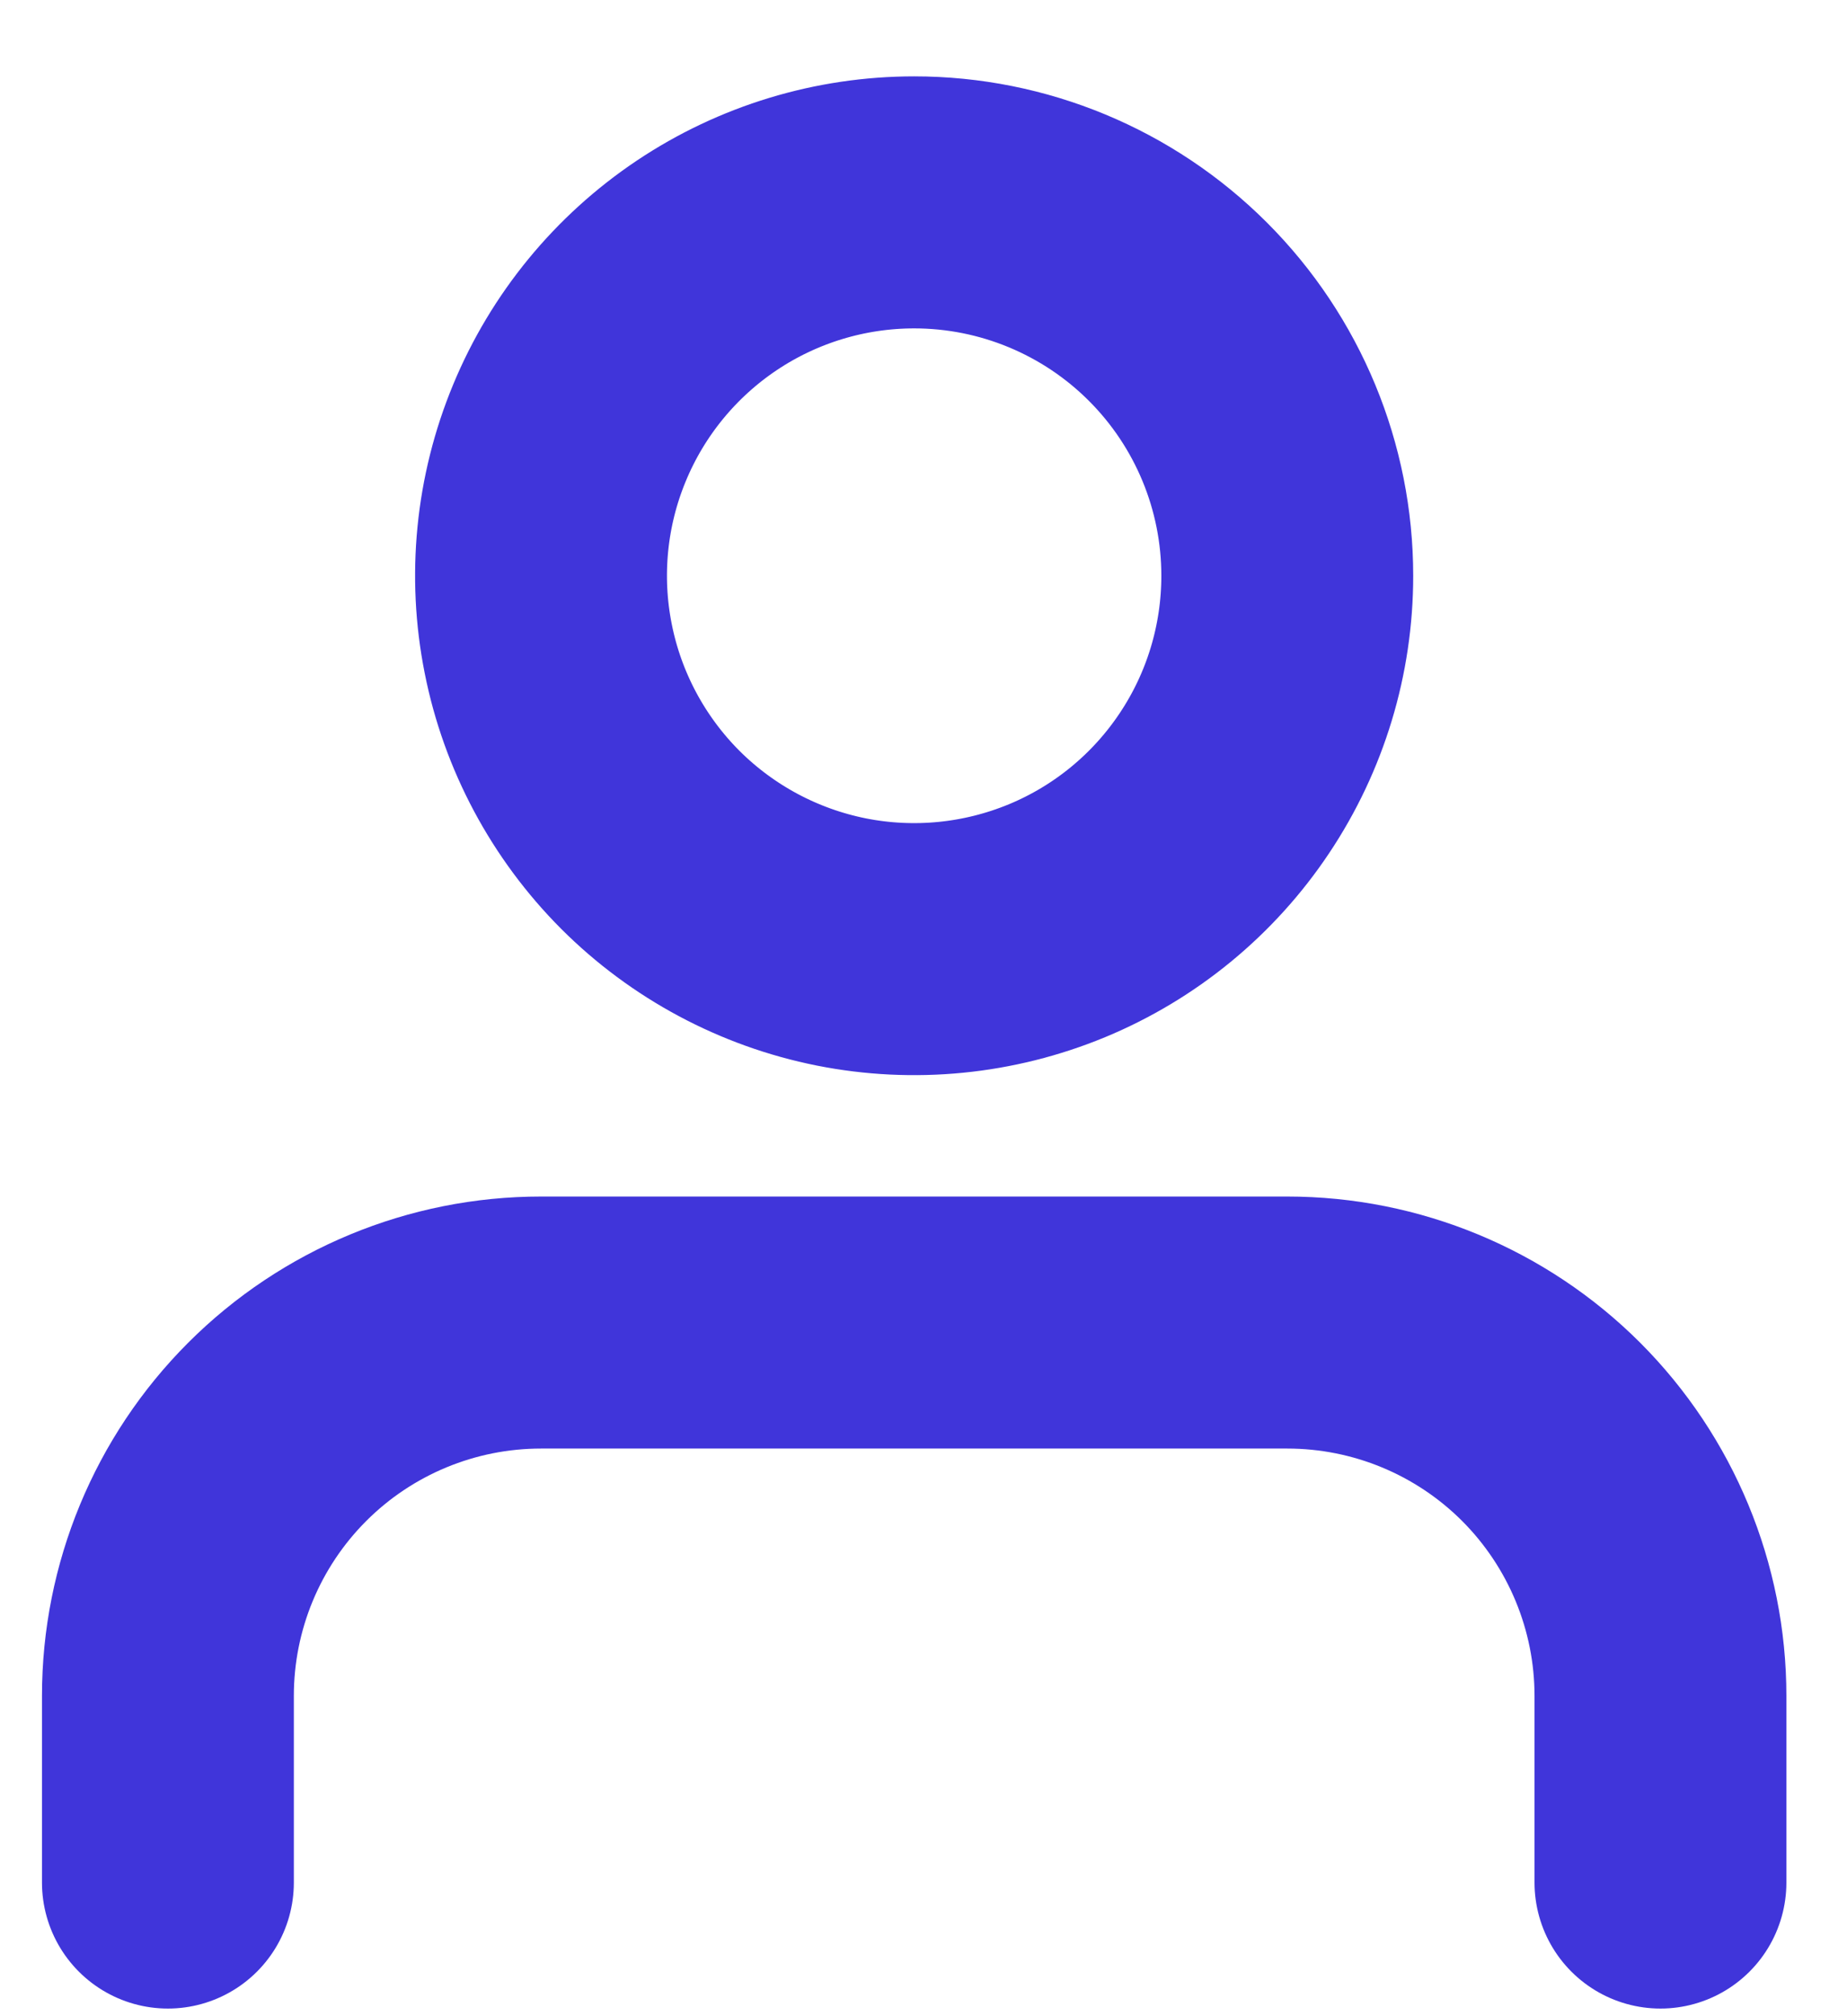 <svg width="22" height="24" viewBox="0 0 22 24" fill="none" xmlns="http://www.w3.org/2000/svg">
<path d="M19.778 22.409V20.187C19.778 19.008 19.309 17.878 18.476 17.044C17.642 16.211 16.512 15.743 15.333 15.743H6.444C5.266 15.743 4.135 16.211 3.302 17.044C2.468 17.878 2 19.008 2 20.187V22.409" stroke="#4035DA" stroke-width="3" stroke-linecap="round" stroke-linejoin="round"/>
<path d="M15.333 6.854C15.333 7.733 15.073 8.592 14.584 9.323C14.096 10.054 13.402 10.624 12.59 10.96C11.777 11.296 10.884 11.384 10.022 11.213C9.16 11.041 8.368 10.618 7.746 9.997C7.125 9.375 6.701 8.583 6.53 7.721C6.358 6.859 6.446 5.965 6.783 5.153C7.119 4.341 7.689 3.647 8.42 3.158C9.15 2.67 10.01 2.409 10.889 2.409C12.068 2.409 13.198 2.878 14.031 3.711C14.865 4.545 15.333 5.675 15.333 6.854Z" stroke="#4035DA" stroke-width="3" stroke-linecap="round" stroke-linejoin="round"/>
</svg>
